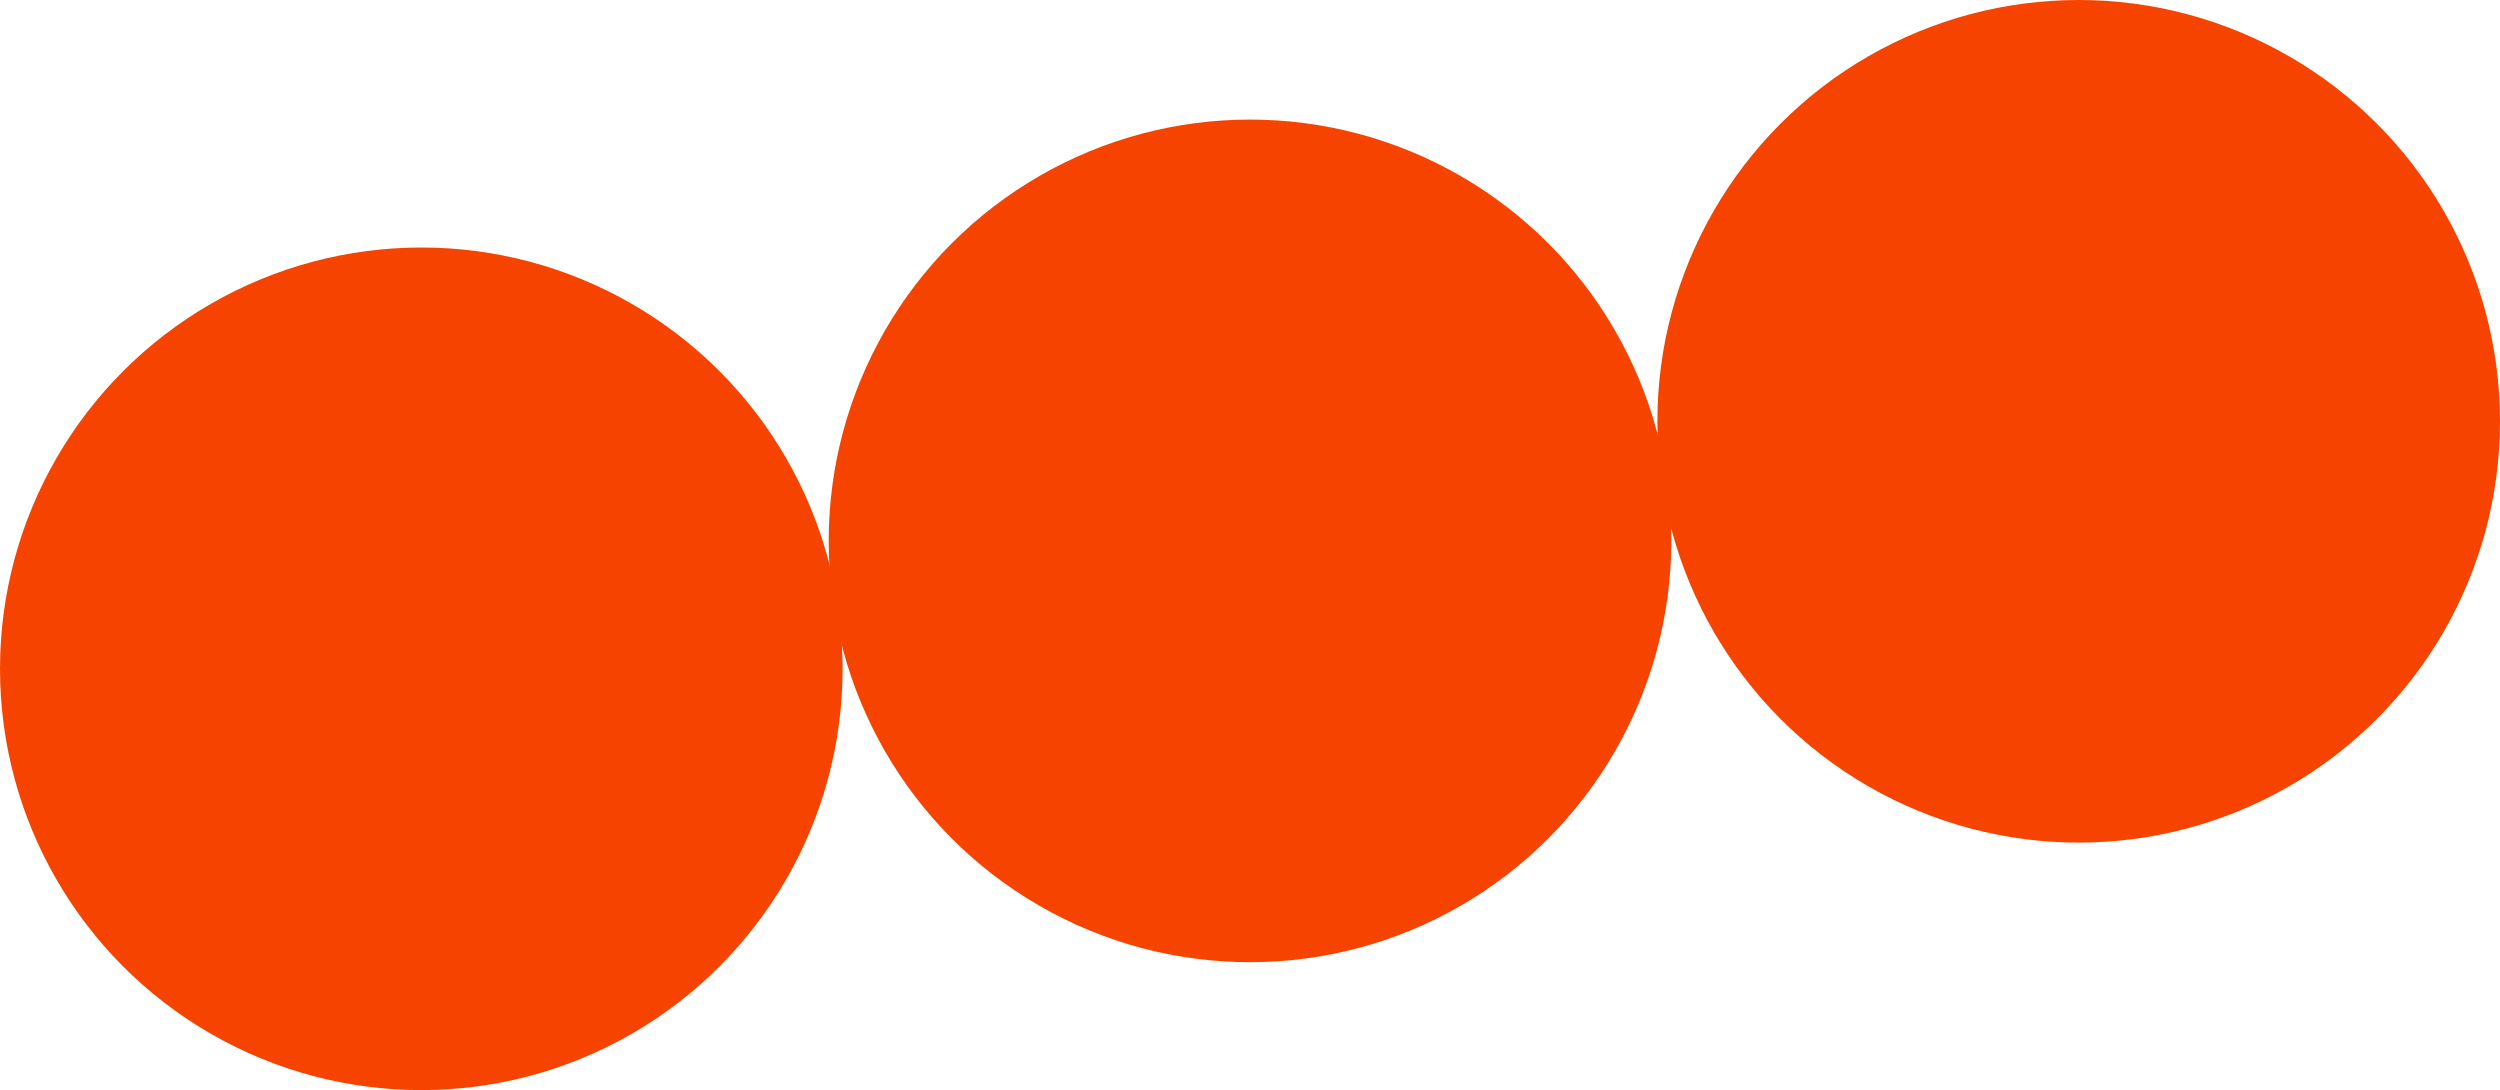 <svg data-name="Component 52 – 1" xmlns="http://www.w3.org/2000/svg" width="322.594" height="140.664" viewBox="0 0 322.594 140.664"><circle data-name="Ellipse 5" cx="54.364" cy="54.364" transform="translate(213.866)" fill="#f64400" r="54.364"/><circle data-name="Ellipse 6" cx="54.364" cy="54.364" transform="translate(0 31.937)" fill="#f64400" r="54.364"/><circle data-name="Ellipse 7" cx="54.364" cy="54.364" transform="translate(106.934 15.43)" fill="#f64400" r="54.364"/></svg>